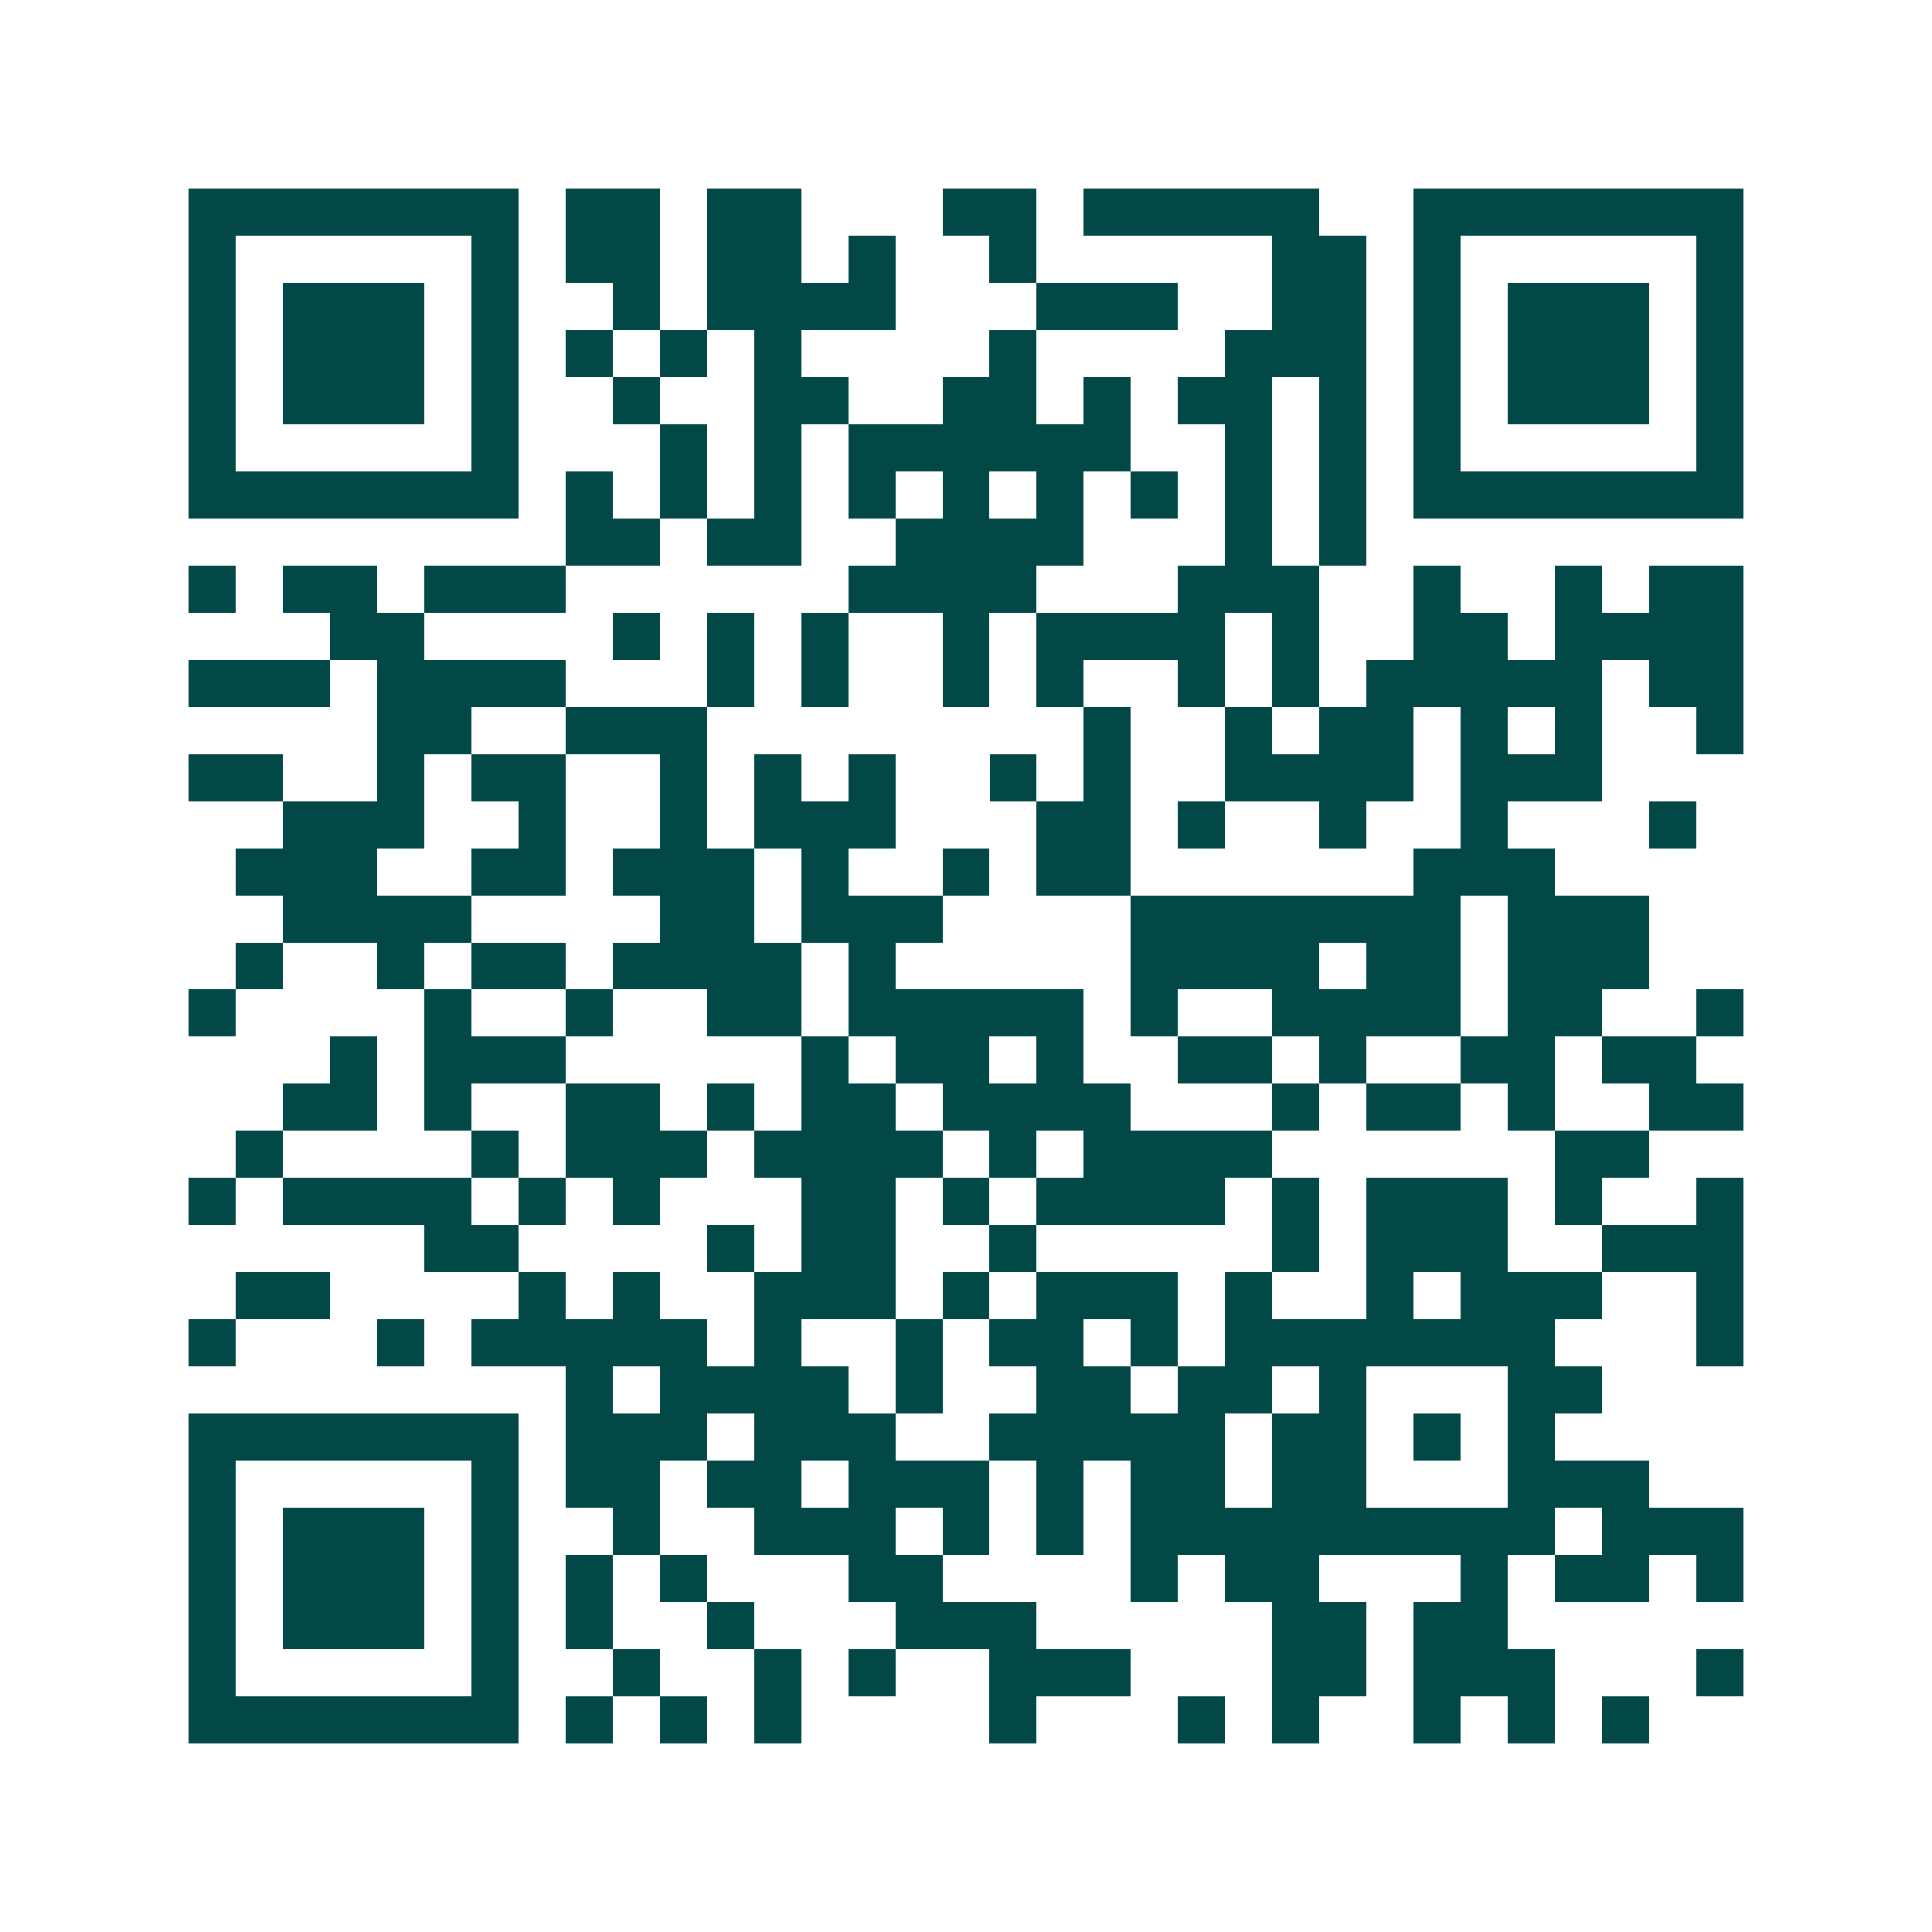<svg xmlns="http://www.w3.org/2000/svg" width="200" height="200" viewBox="0 0 41 41" shape-rendering="crispEdges"><path fill="#ffffff" d="M0 0h41v41H0z"/><path stroke="#014847" d="M4 4.5h7m1 0h2m1 0h2m3 0h2m1 0h5m2 0h7M4 5.5h1m5 0h1m1 0h2m1 0h2m1 0h1m2 0h1m5 0h2m1 0h1m5 0h1M4 6.5h1m1 0h3m1 0h1m2 0h1m1 0h4m3 0h3m2 0h2m1 0h1m1 0h3m1 0h1M4 7.5h1m1 0h3m1 0h1m1 0h1m1 0h1m1 0h1m4 0h1m4 0h3m1 0h1m1 0h3m1 0h1M4 8.5h1m1 0h3m1 0h1m2 0h1m2 0h2m2 0h2m1 0h1m1 0h2m1 0h1m1 0h1m1 0h3m1 0h1M4 9.5h1m5 0h1m3 0h1m1 0h1m1 0h6m2 0h1m1 0h1m1 0h1m5 0h1M4 10.5h7m1 0h1m1 0h1m1 0h1m1 0h1m1 0h1m1 0h1m1 0h1m1 0h1m1 0h1m1 0h7M12 11.5h2m1 0h2m2 0h4m3 0h1m1 0h1M4 12.5h1m1 0h2m1 0h3m6 0h4m3 0h3m2 0h1m2 0h1m1 0h2M7 13.5h2m4 0h1m1 0h1m1 0h1m2 0h1m1 0h4m1 0h1m2 0h2m1 0h4M4 14.5h3m1 0h4m3 0h1m1 0h1m2 0h1m1 0h1m2 0h1m1 0h1m1 0h5m1 0h2M8 15.5h2m2 0h3m8 0h1m2 0h1m1 0h2m1 0h1m1 0h1m2 0h1M4 16.5h2m2 0h1m1 0h2m2 0h1m1 0h1m1 0h1m2 0h1m1 0h1m2 0h4m1 0h3M6 17.5h3m2 0h1m2 0h1m1 0h3m3 0h2m1 0h1m2 0h1m2 0h1m3 0h1M5 18.5h3m2 0h2m1 0h3m1 0h1m2 0h1m1 0h2m6 0h3M6 19.5h4m4 0h2m1 0h3m4 0h7m1 0h3M5 20.5h1m2 0h1m1 0h2m1 0h4m1 0h1m5 0h4m1 0h2m1 0h3M4 21.5h1m4 0h1m2 0h1m2 0h2m1 0h5m1 0h1m2 0h4m1 0h2m2 0h1M7 22.5h1m1 0h3m5 0h1m1 0h2m1 0h1m2 0h2m1 0h1m2 0h2m1 0h2M6 23.5h2m1 0h1m2 0h2m1 0h1m1 0h2m1 0h4m3 0h1m1 0h2m1 0h1m2 0h2M5 24.5h1m4 0h1m1 0h3m1 0h4m1 0h1m1 0h4m6 0h2M4 25.5h1m1 0h4m1 0h1m1 0h1m3 0h2m1 0h1m1 0h4m1 0h1m1 0h3m1 0h1m2 0h1M9 26.5h2m4 0h1m1 0h2m2 0h1m5 0h1m1 0h3m2 0h3M5 27.5h2m4 0h1m1 0h1m2 0h3m1 0h1m1 0h3m1 0h1m2 0h1m1 0h3m2 0h1M4 28.5h1m3 0h1m1 0h5m1 0h1m2 0h1m1 0h2m1 0h1m1 0h7m3 0h1M12 29.5h1m1 0h4m1 0h1m2 0h2m1 0h2m1 0h1m3 0h2M4 30.5h7m1 0h3m1 0h3m2 0h5m1 0h2m1 0h1m1 0h1M4 31.5h1m5 0h1m1 0h2m1 0h2m1 0h3m1 0h1m1 0h2m1 0h2m3 0h3M4 32.5h1m1 0h3m1 0h1m2 0h1m2 0h3m1 0h1m1 0h1m1 0h9m1 0h3M4 33.5h1m1 0h3m1 0h1m1 0h1m1 0h1m3 0h2m4 0h1m1 0h2m3 0h1m1 0h2m1 0h1M4 34.5h1m1 0h3m1 0h1m1 0h1m2 0h1m3 0h3m5 0h2m1 0h2M4 35.5h1m5 0h1m2 0h1m2 0h1m1 0h1m2 0h3m3 0h2m1 0h3m3 0h1M4 36.5h7m1 0h1m1 0h1m1 0h1m4 0h1m3 0h1m1 0h1m2 0h1m1 0h1m1 0h1"/></svg>
